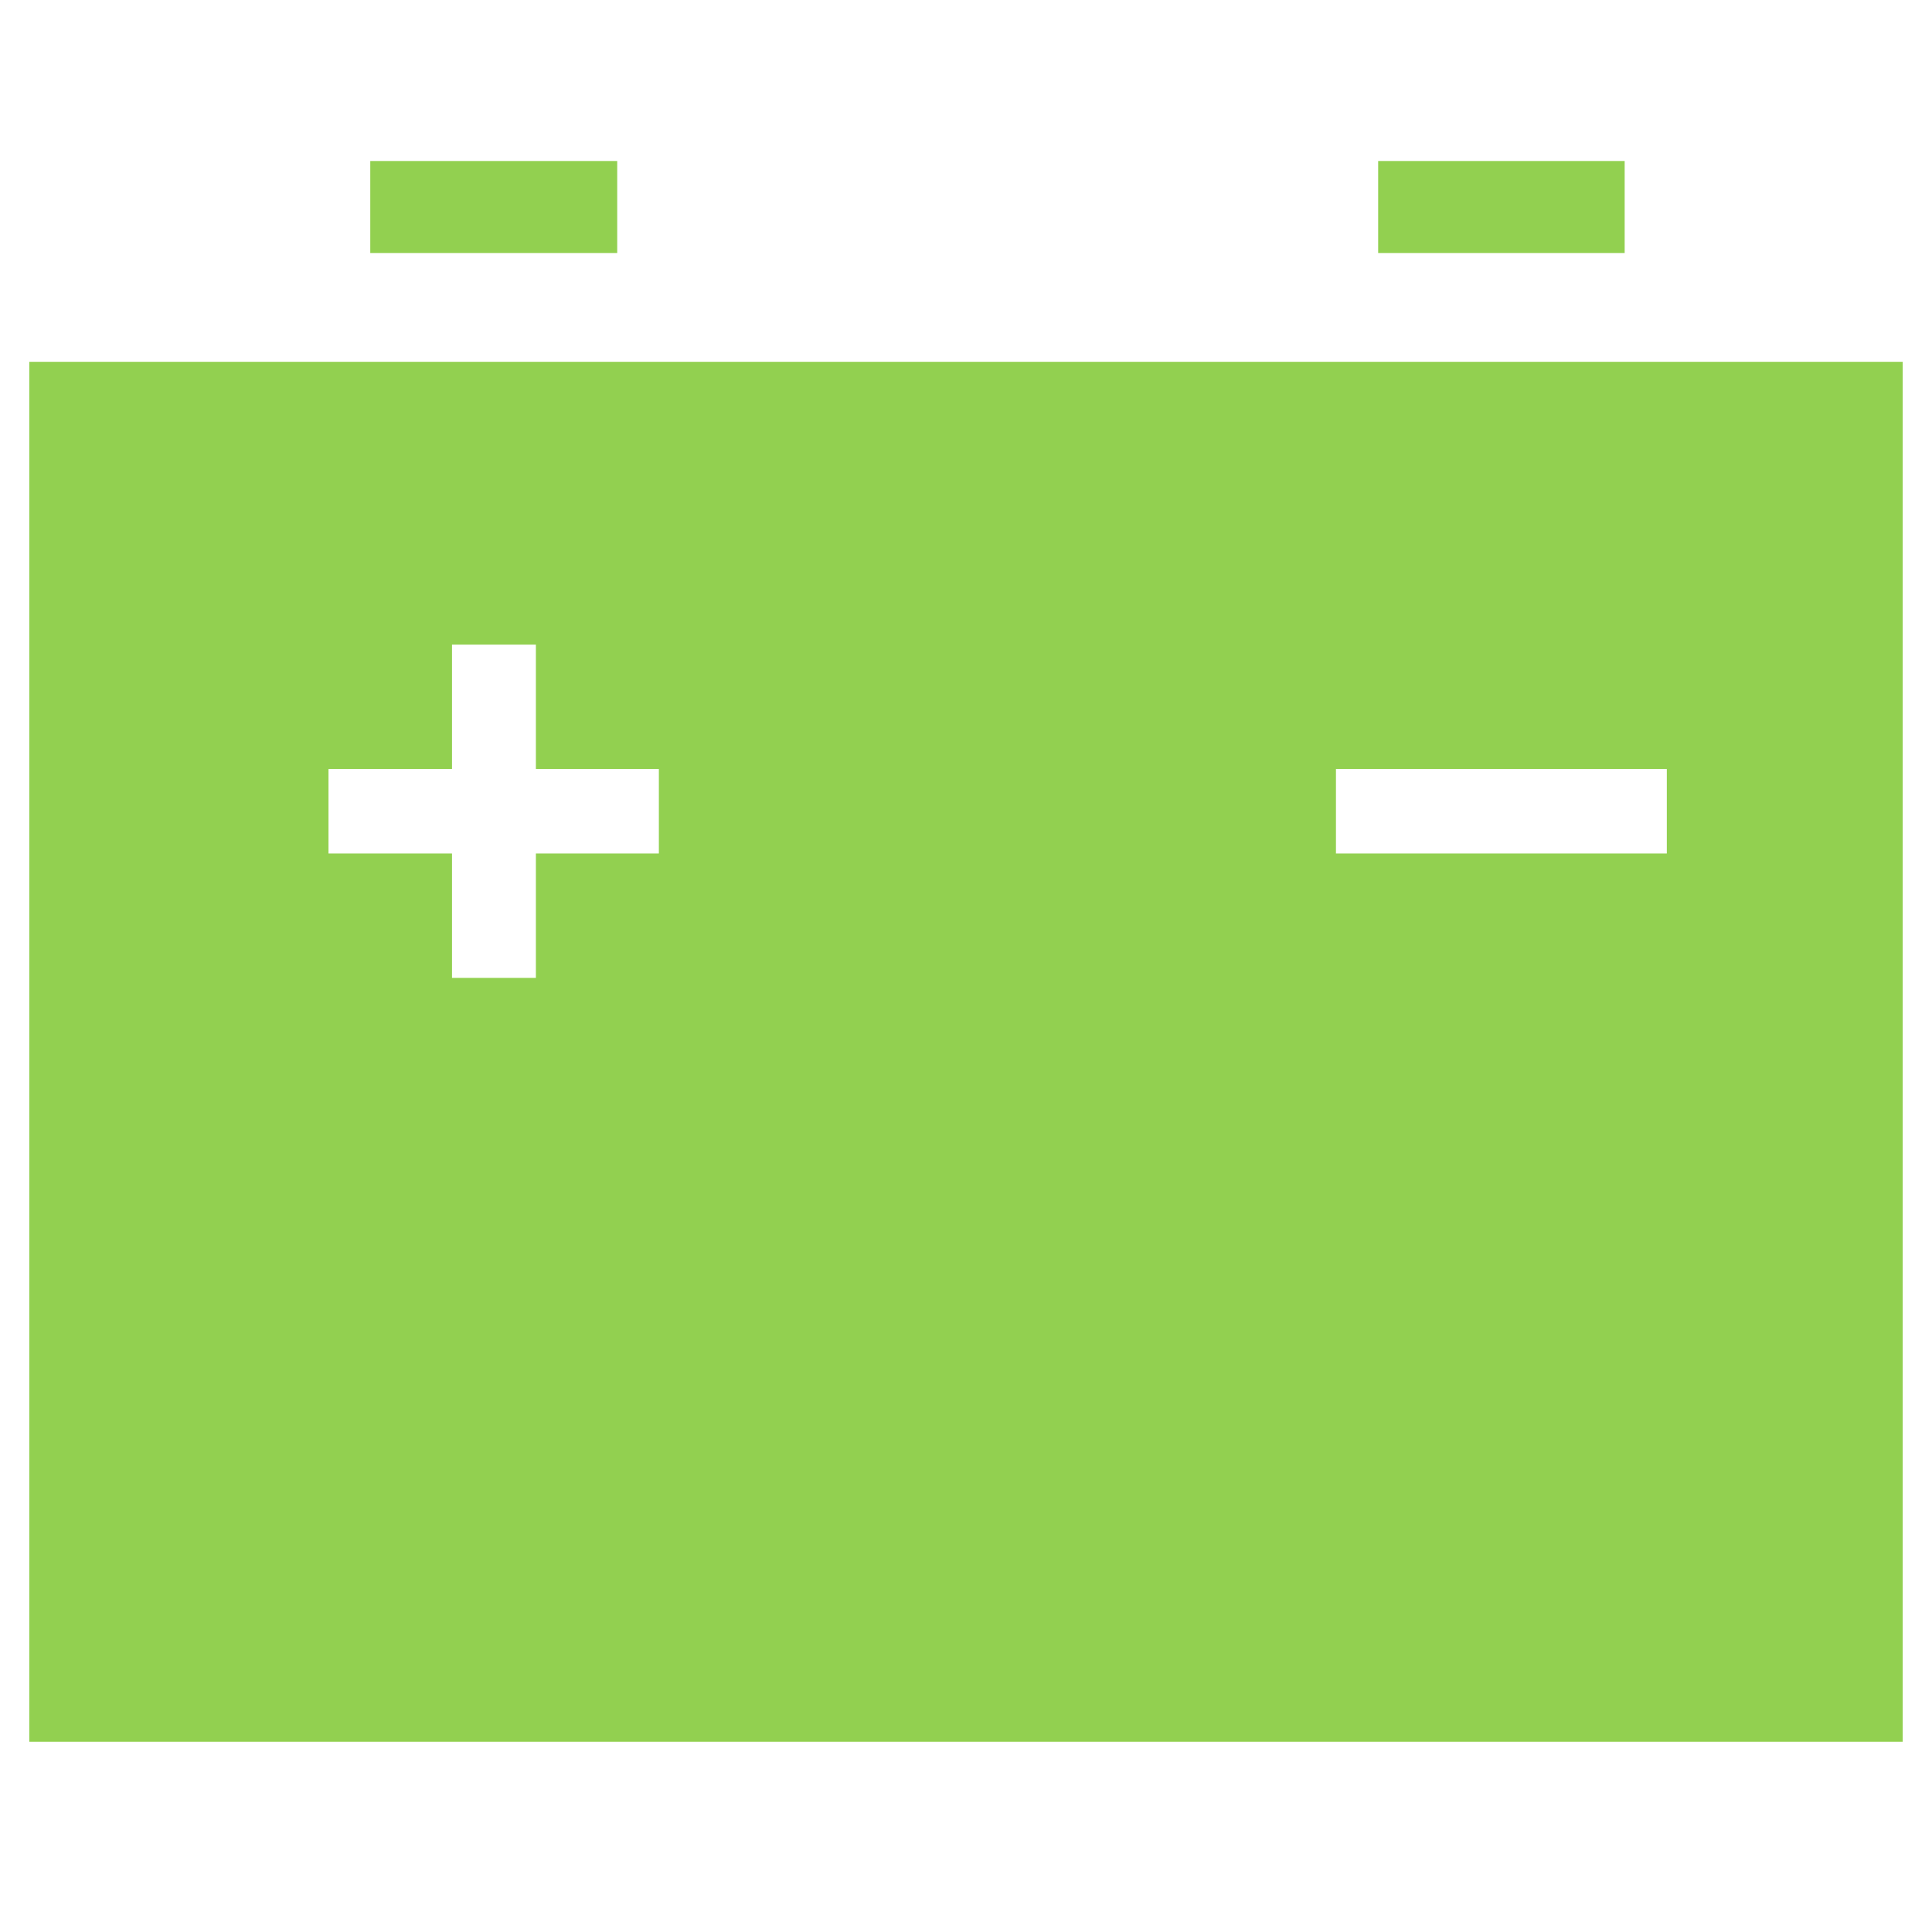 <svg xmlns="http://www.w3.org/2000/svg" xmlns:xlink="http://www.w3.org/1999/xlink" width="256" height="256" viewBox="0 0 66 55"><g transform="translate(-607 -333)"><path d="M652.638 353.77 652.638 356.657 663.941 356.657 663.941 353.77ZM622.441 349.521 622.441 353.77 618.222 353.77 618.222 356.657 622.441 356.657 622.441 360.906 625.307 360.906 625.307 356.657 629.508 356.657 629.508 353.77 625.307 353.77 625.307 349.521ZM608 339.86 672 339.86 672 387 608 387ZM654.08 333 662.501 333 662.501 336.143 654.08 336.143ZM619.649 333 628.085 333 628.085 336.143 619.649 336.143Z" fill="#92D050" fill-rule="evenodd"></path></g></svg>